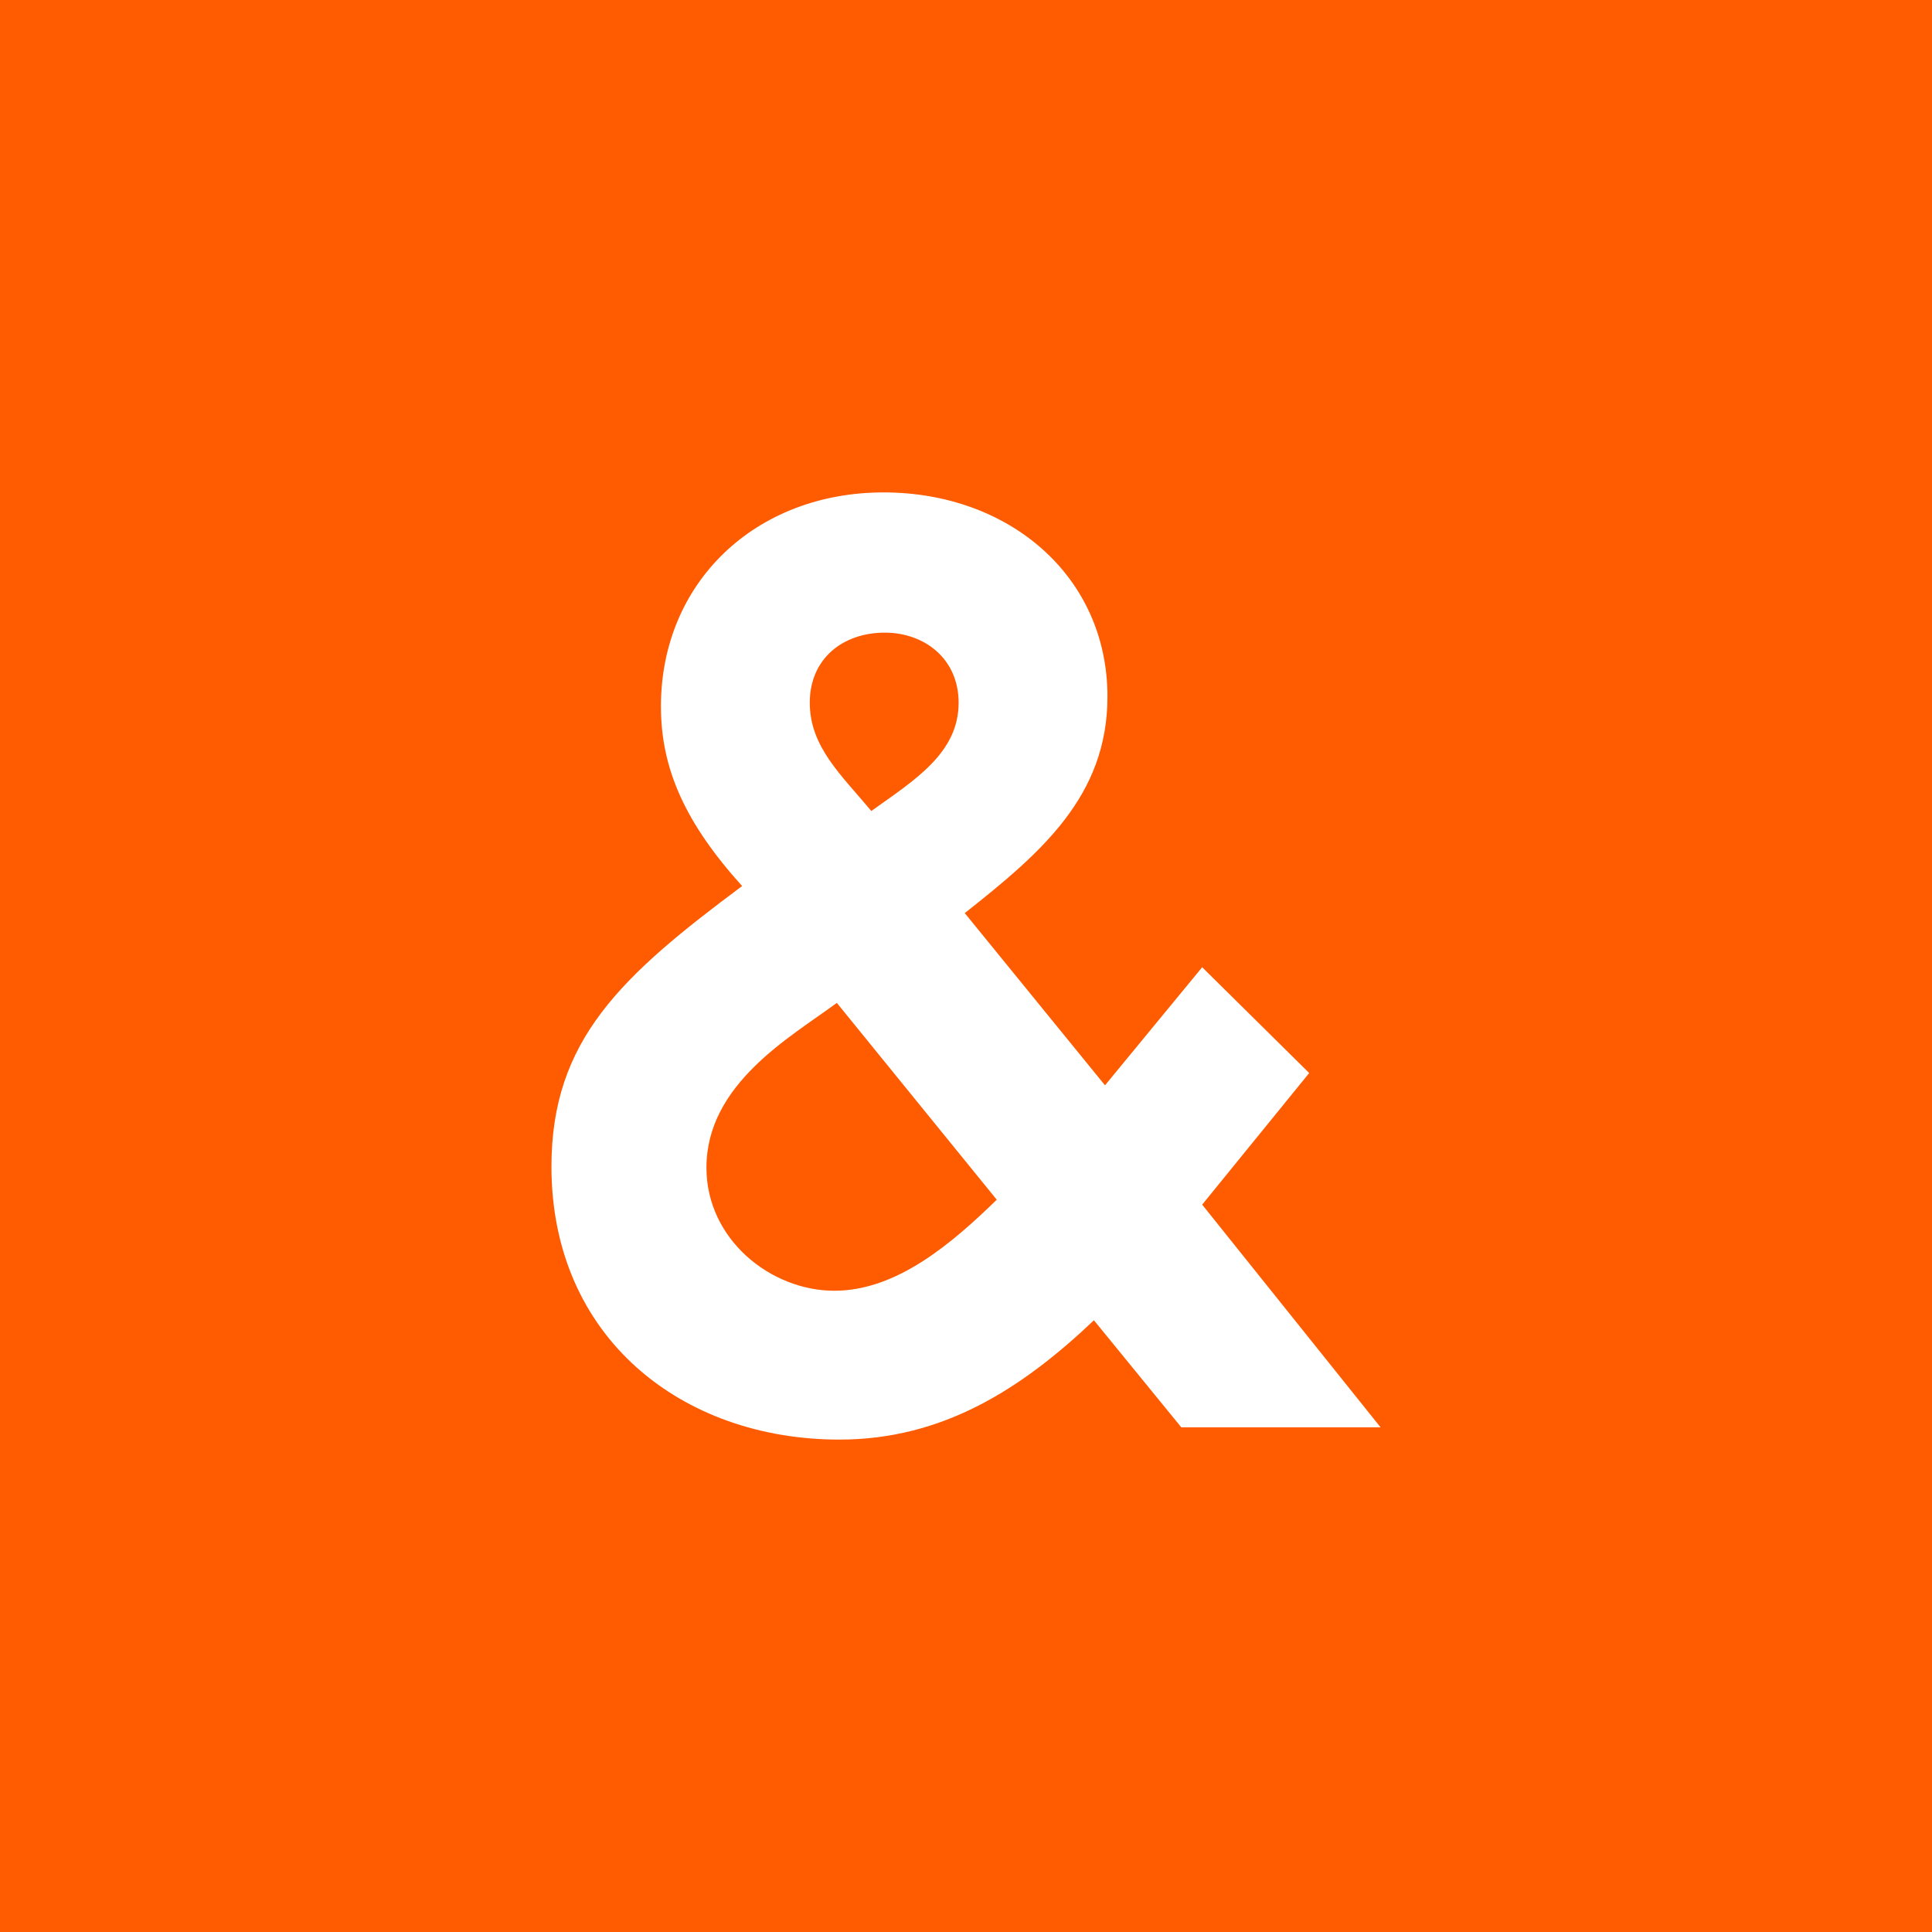 <svg viewBox="0 0 1080 1080" height="1080" width="1080" xmlns="http://www.w3.org/2000/svg" data-name="Layer 1" id="a">
  <rect fill="#ff5b00" height="1080" width="1080"></rect>
  <path fill="#fff" d="M308.266,652.085c0-70.827,39.195-106.584,106.584-156.782-31.631-35.068-45.383-65.324-45.383-100.395,0-69.451,52.947-119.648,124.461-119.648,70.139,0,125.15,46.76,125.15,114.147,0,55.698-37.133,87.33-79.766,121.024l78.391,96.27,54.322-66.014,59.826,59.137-59.826,73.577,99.709,124.462h-111.398l-48.822-59.824c-40.57,38.508-84.578,66.701-142.34,66.701-88.018,0-160.908-57.074-160.908-152.655ZM557.191,670.65l-89.393-110.021c-26.131,19.254-72.891,45.385-72.891,92.144,0,39.883,35.758,68.764,71.514,68.764,35.07,0,66.014-26.817,90.77-50.886ZM535.875,392.846c0-24.756-19.254-39.195-41.26-39.195-23.379,0-41.945,14.439-41.945,39.195s17.879,40.57,34.383,60.512c24.066-17.191,48.822-32.318,48.822-60.512Z"></path>
</svg>